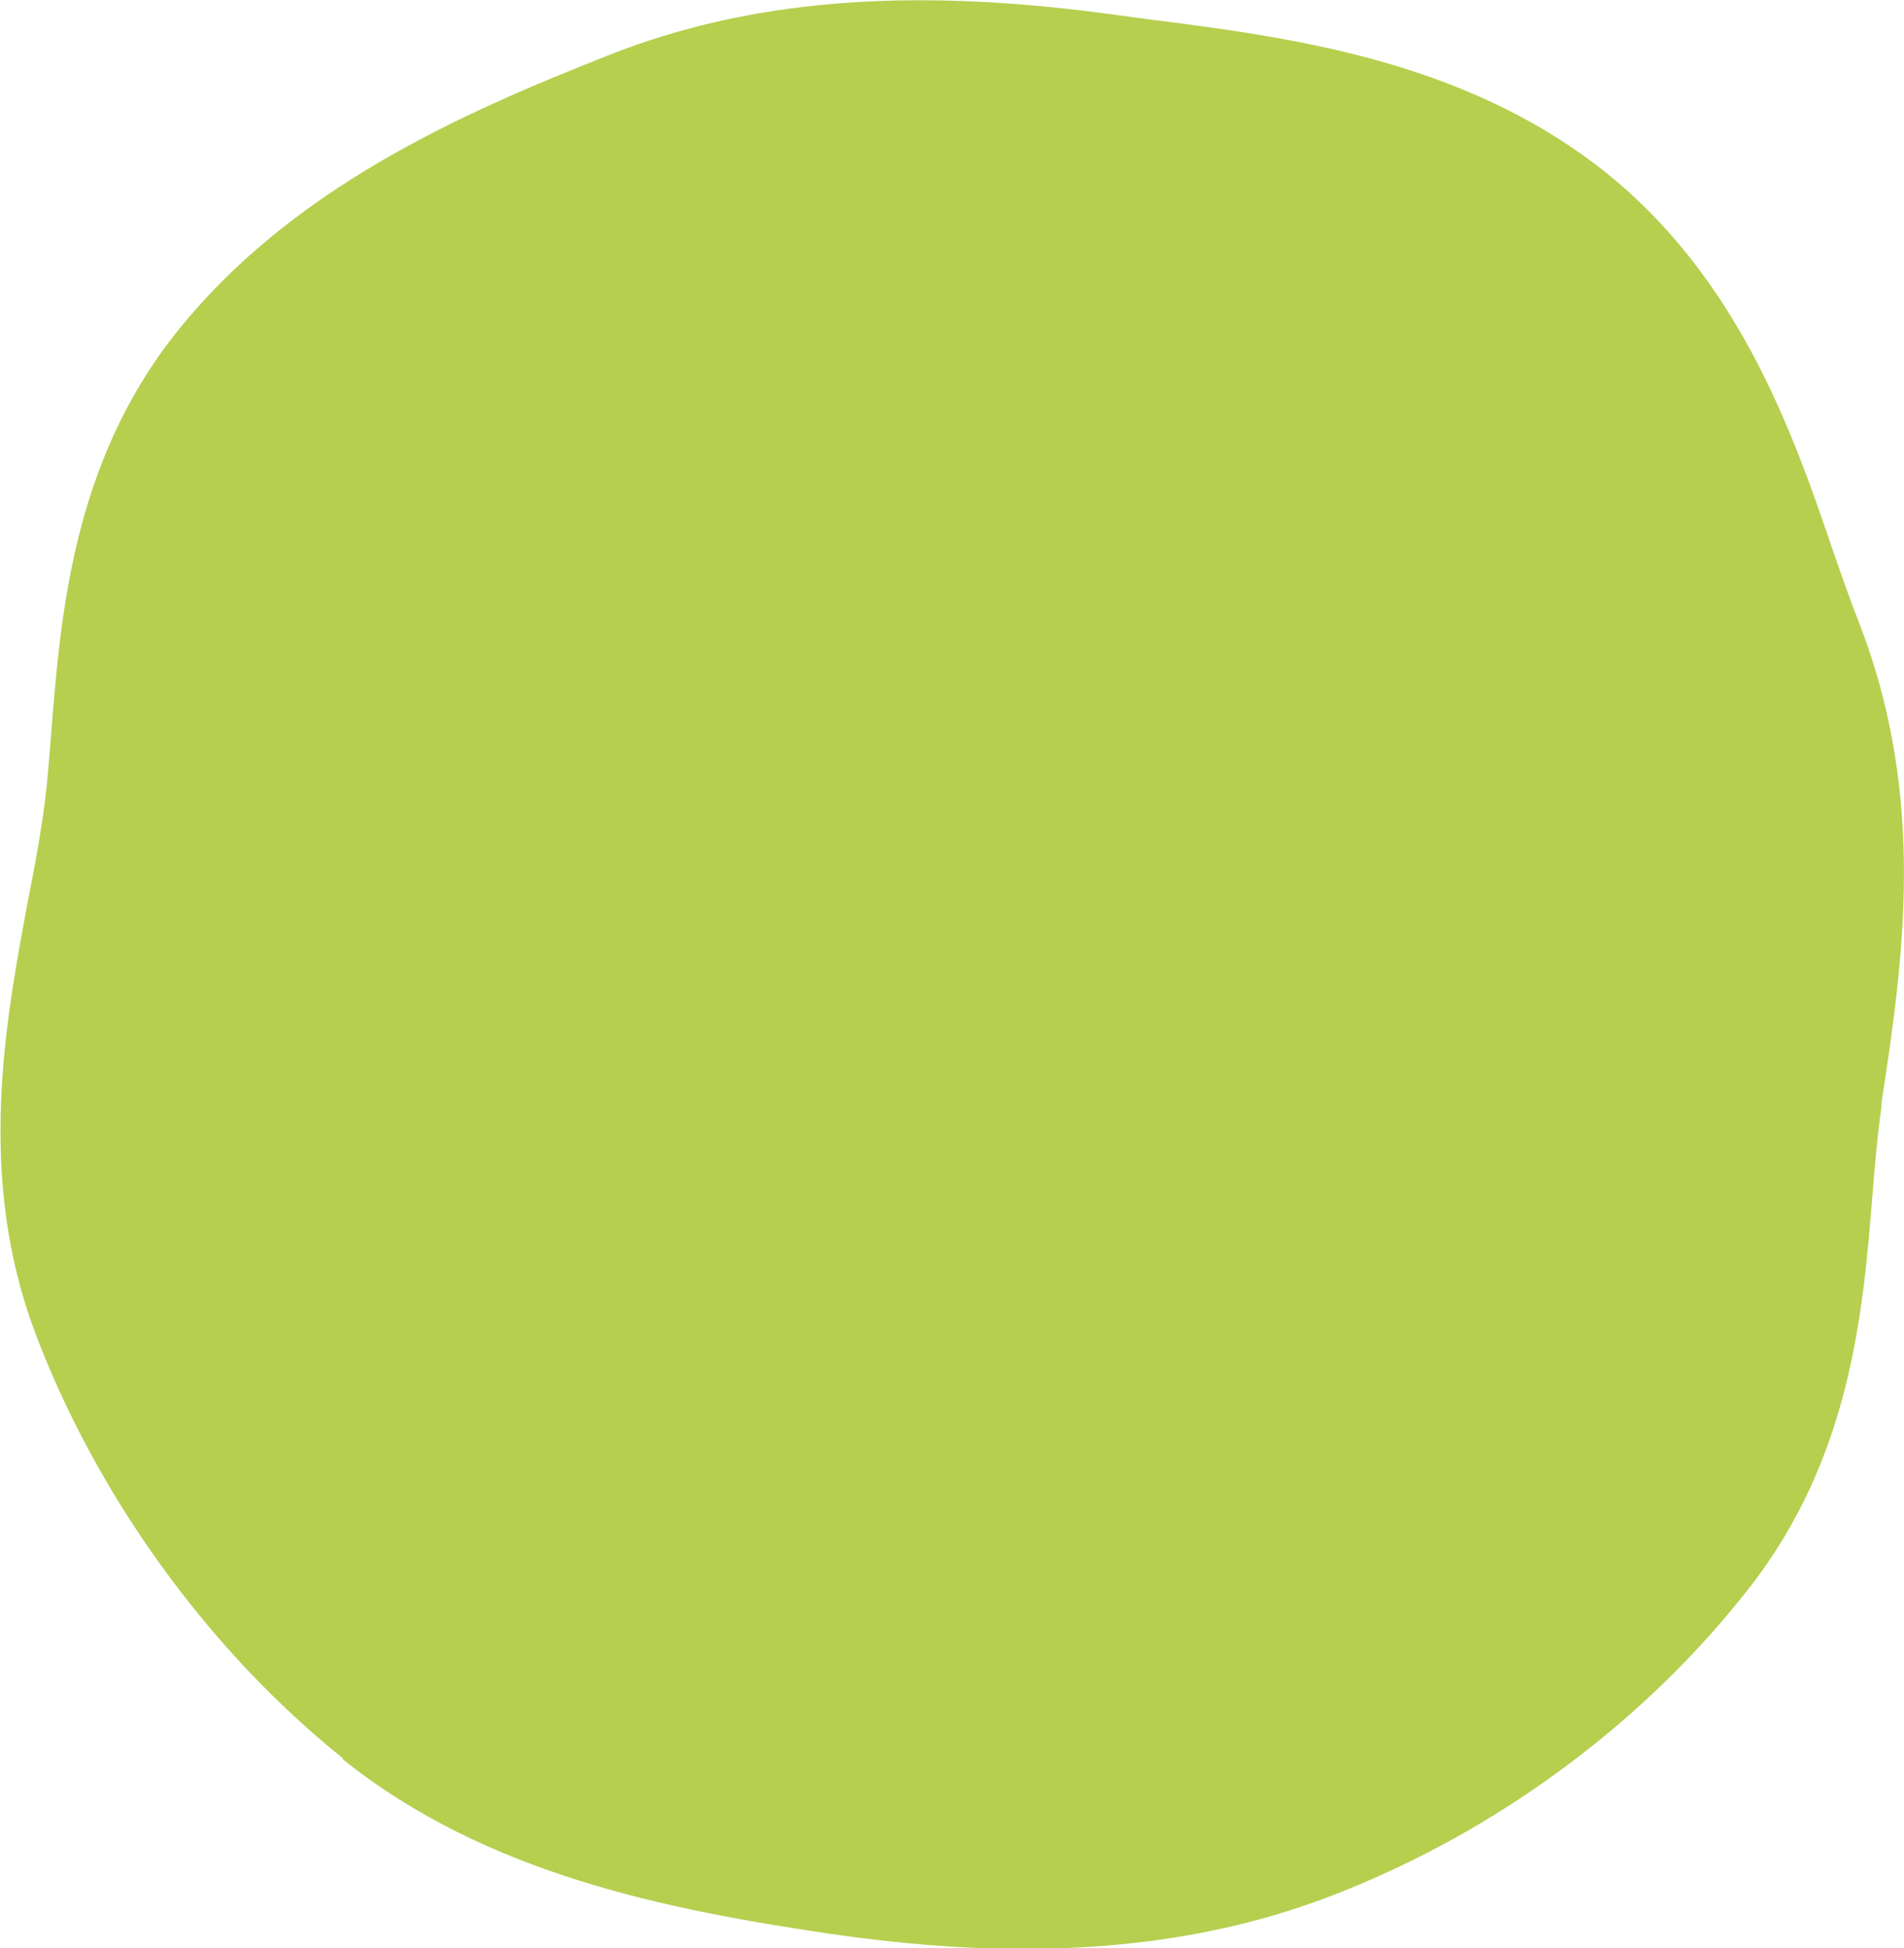 <?xml version="1.0" encoding="UTF-8"?>
<svg xmlns="http://www.w3.org/2000/svg" id="Layer_2" viewBox="0 0 32.08 32.83">
  <defs>
    <style>.cls-1{fill:#b6cf4f;stroke-width:0px;}</style>
  </defs>
  <g id="Layer_1-2">
    <path class="cls-1" d="M5.77,29.64c2.43,1.95,5.5,2.54,8.18,2.94,1.16.17,2.26.26,3.29.26,1.94,0,3.66-.3,5.23-.91,2.74-1.06,5.23-2.9,7-5.17,1.72-2.2,1.92-4.66,2.08-6.64.04-.49.08-.98.15-1.47v-.06c.37-2.42.77-5.17-.39-8.13-.15-.38-.29-.79-.43-1.19-.66-1.94-1.57-4.58-3.87-6.4-2.39-1.88-5.34-2.25-7.7-2.55l-.67-.09C15.28-.22,12.62,0,10.28.92c-2.54,1-5.4,2.27-7.33,4.71-1.72,2.18-1.93,4.72-2.09,6.76-.04.51-.08,1.03-.16,1.51-.06.41-.14.82-.22,1.23-.39,2.08-.88,4.68.11,7.32,1.03,2.74,2.91,5.35,5.19,7.18"></path>
  </g>
</svg>
